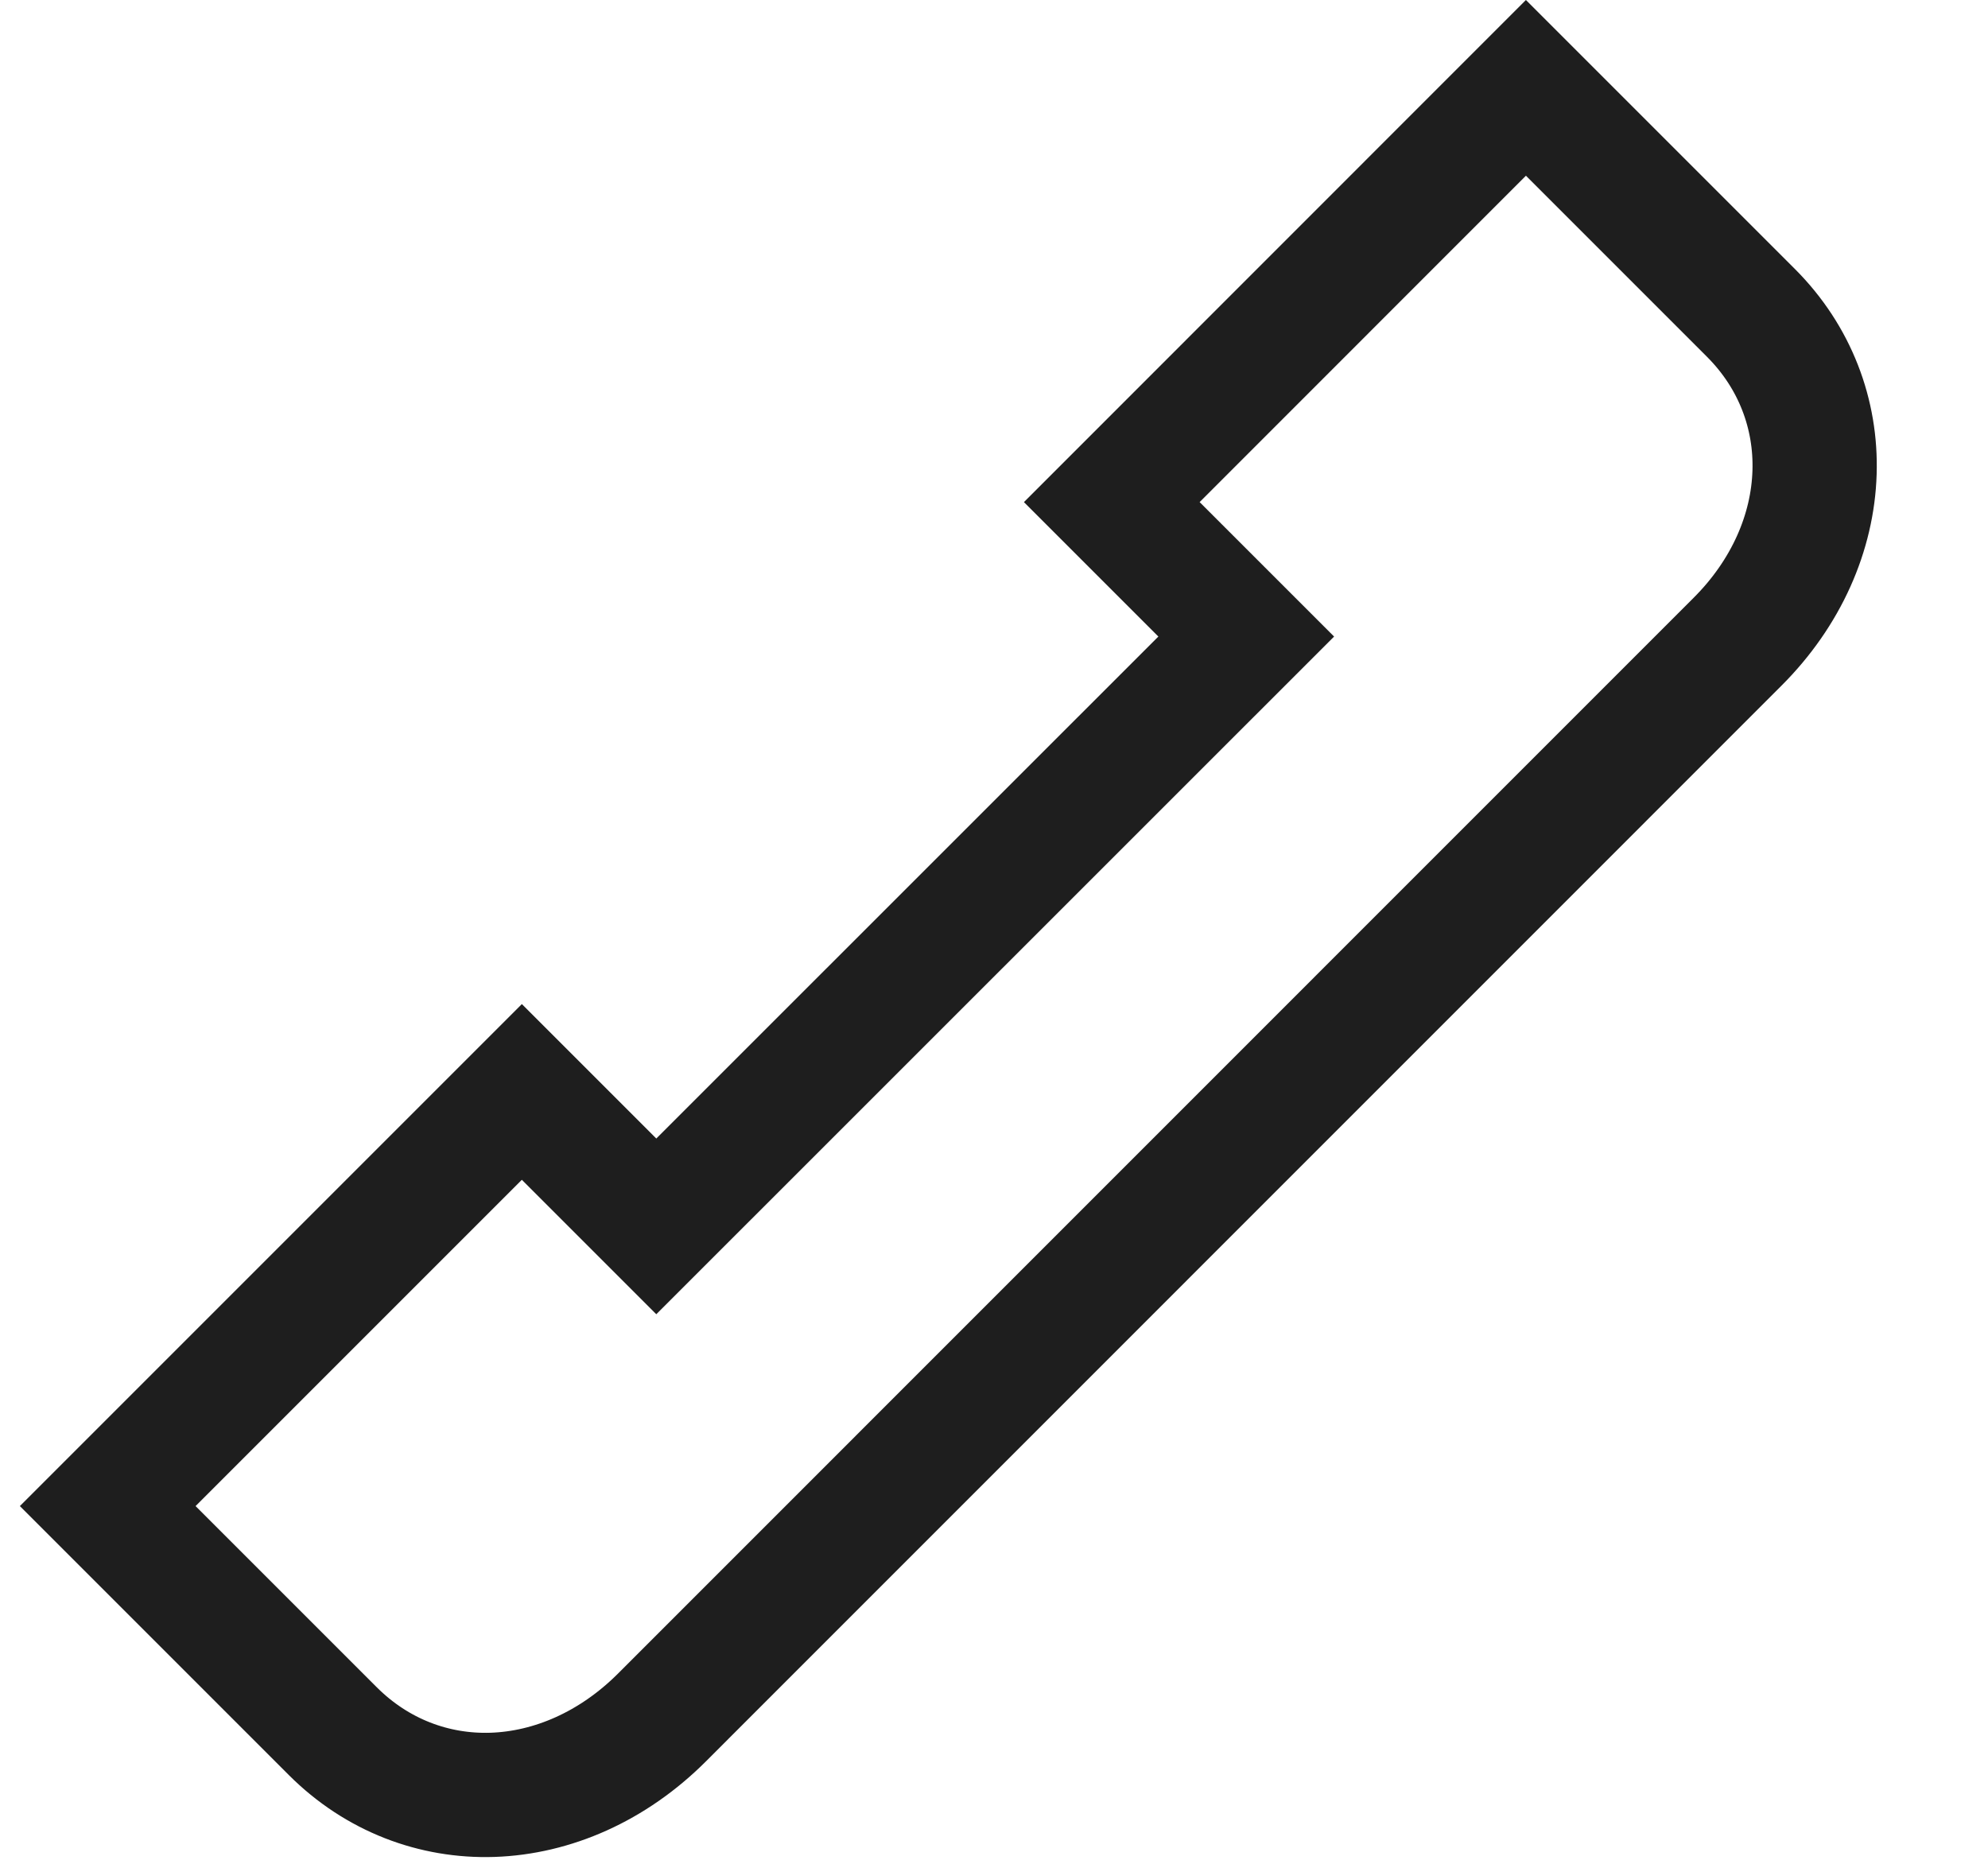 <svg width="16" height="15" viewBox="0 0 16 15" fill="none" xmlns="http://www.w3.org/2000/svg">
<g clip-path="url(#clip0_1031_2157)">
<g clip-path="url(#clip1_1031_2157)">
<path d="M14.092 2.518C14.449 2.875 14.619 3.336 14.604 3.803C14.589 4.286 14.377 4.773 13.983 5.166L5.326 13.824C4.932 14.217 4.446 14.429 3.963 14.445C3.495 14.46 3.035 14.289 2.678 13.932L0.867 12.121L4.2 8.788L5.282 9.87L10.03 5.123L8.948 4.041L12.281 0.707L14.092 2.518Z" stroke="#1E1E1E"/>
</g>
</g>
<defs>
<clipPath id="clip0_1031_2157">
<rect width="15" height="15" fill="white" transform="translate(0.16)"/>
</clipPath>
<clipPath id="clip1_1031_2157">
<rect width="15" height="15" fill="white" transform="translate(0.16)"/>
</clipPath>
</defs>
</svg>
